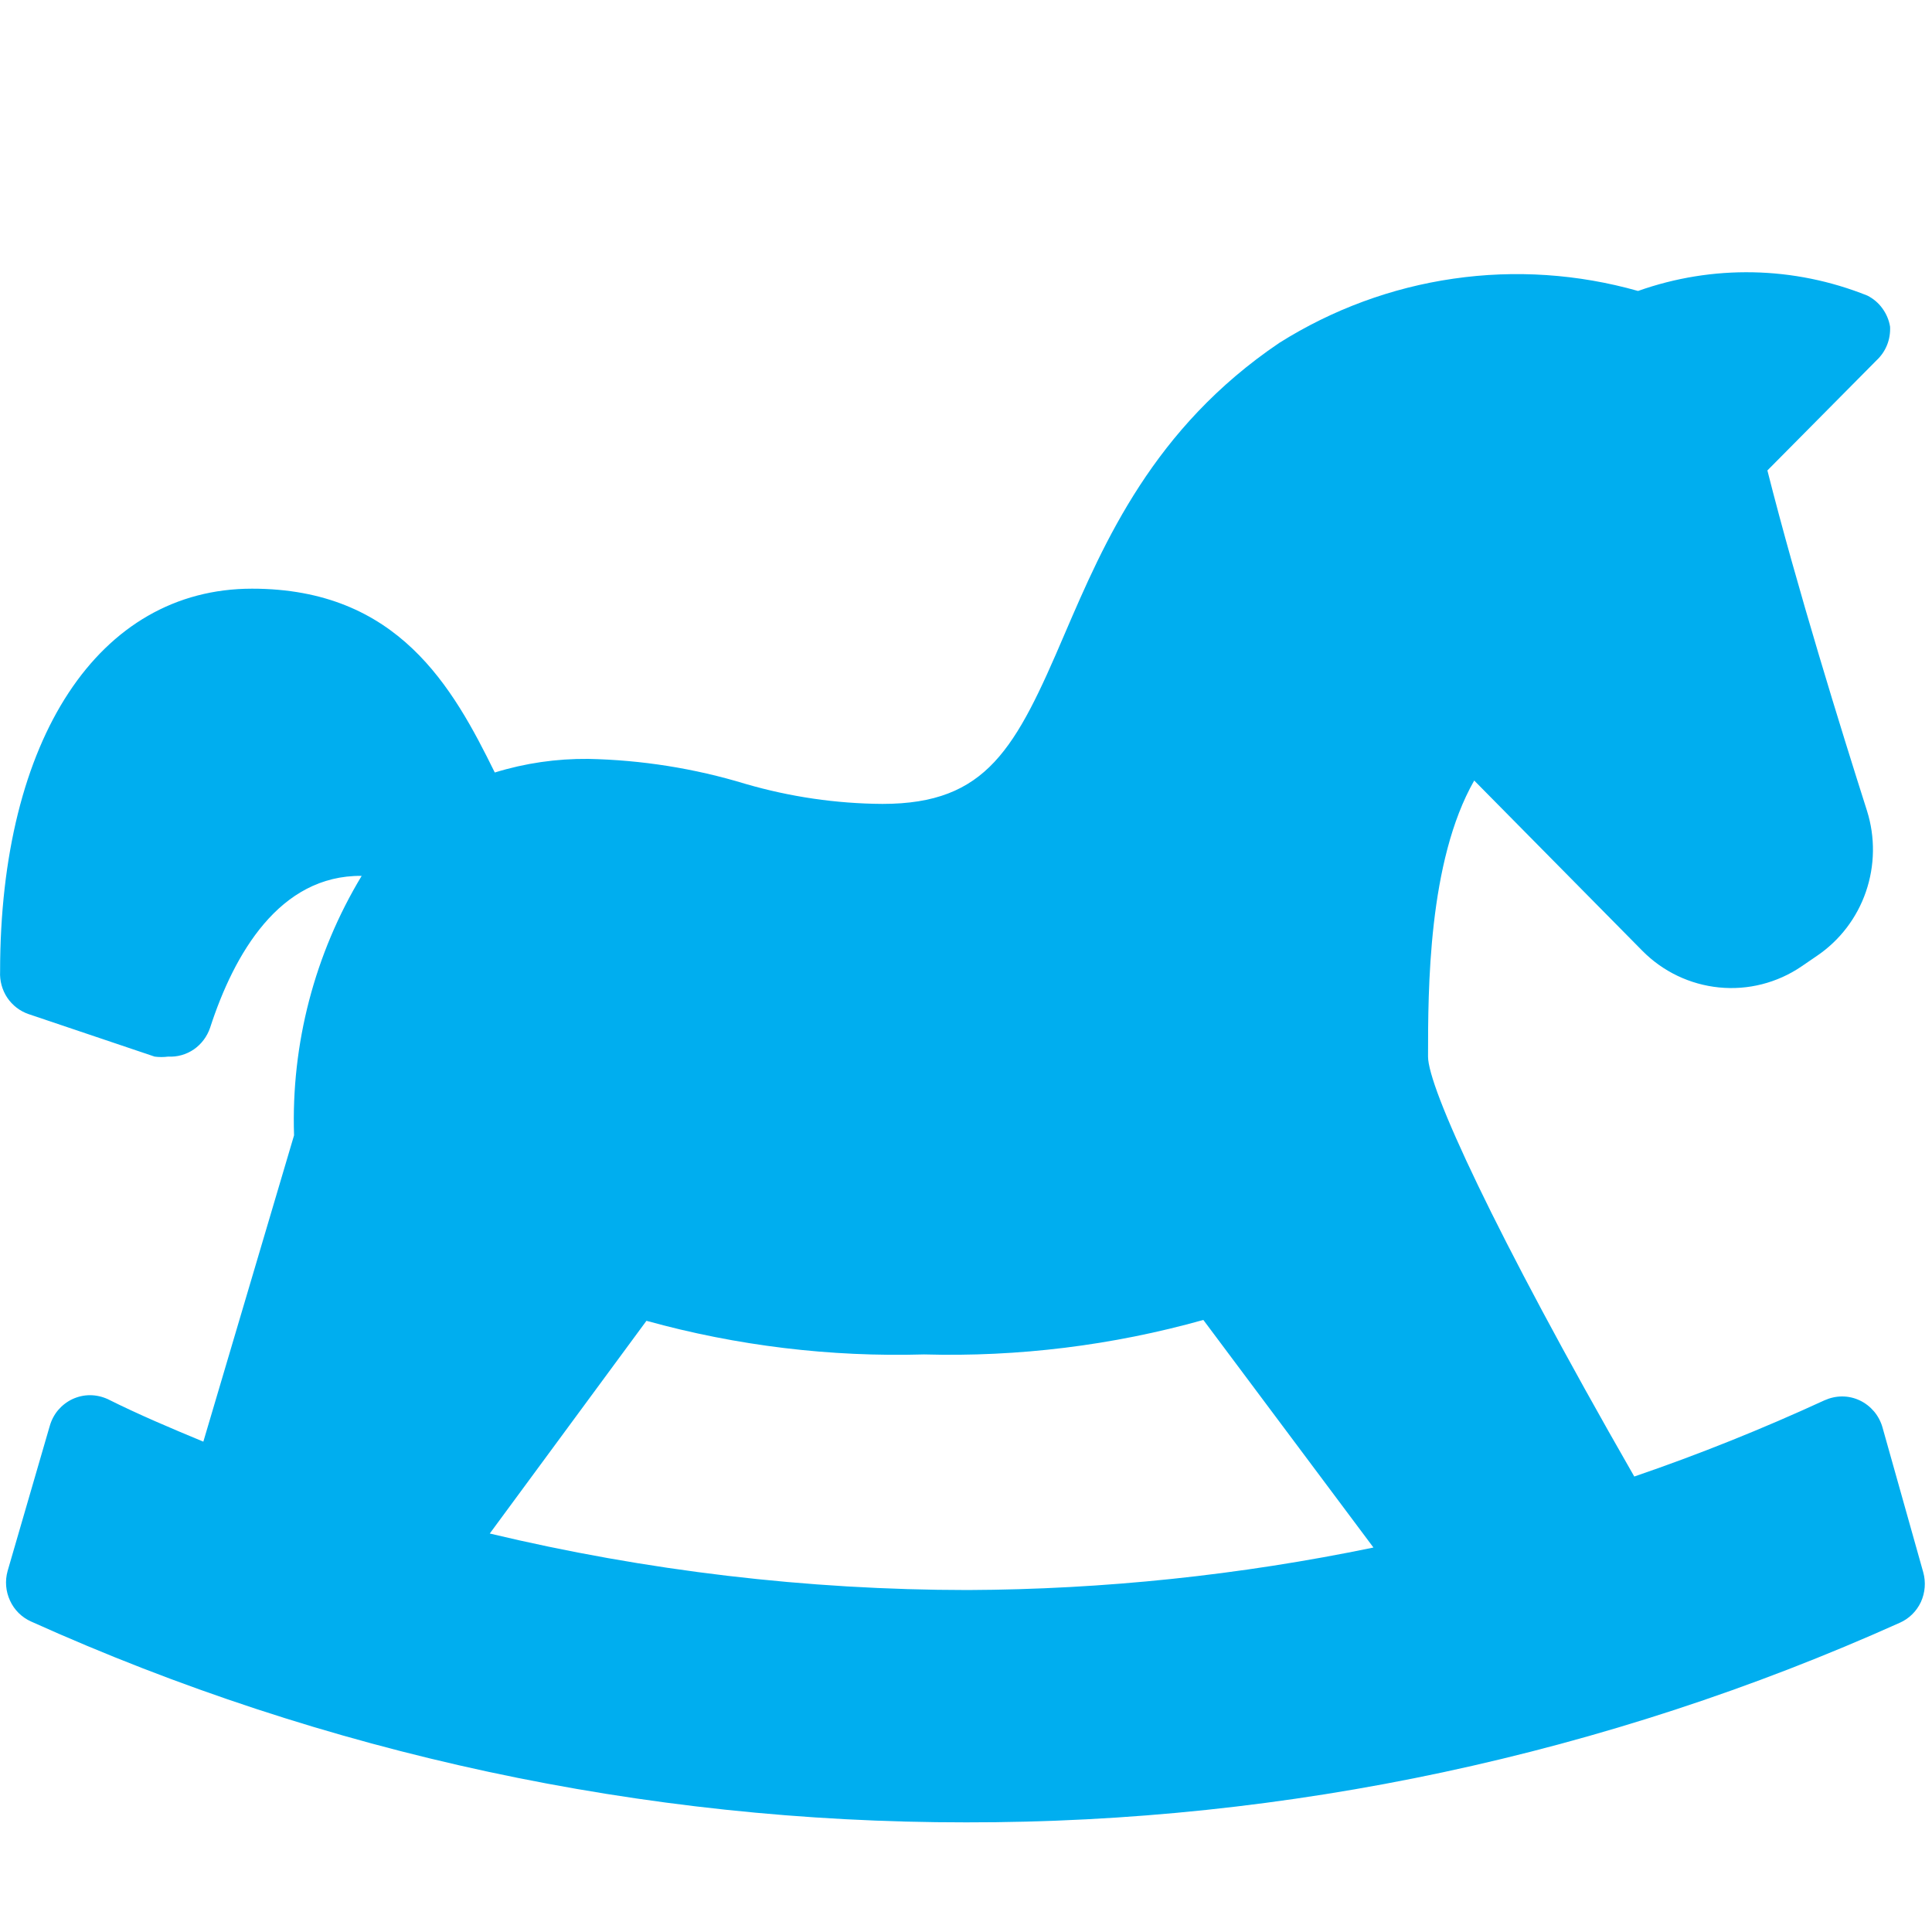 <svg width="20" height="20" viewBox="0 0 20 20" fill="none" xmlns="http://www.w3.org/2000/svg">
<path d="M19.488 14.778C19.471 14.717 19.441 14.66 19.4 14.611C19.359 14.563 19.309 14.524 19.252 14.497C19.195 14.47 19.133 14.456 19.07 14.456C19.007 14.456 18.945 14.47 18.887 14.496C18.244 14.792 17.587 15.056 16.918 15.285C15.448 12.722 14.783 11.255 14.783 10.938C14.783 10.247 14.783 8.917 15.261 8.08L17.001 9.842C17.214 10.058 17.495 10.192 17.796 10.222C18.096 10.252 18.398 10.175 18.648 10.005L18.809 9.895C19.045 9.735 19.223 9.502 19.316 9.231C19.409 8.96 19.413 8.666 19.327 8.393C19.066 7.574 18.601 6.077 18.296 4.87L19.427 3.729C19.474 3.685 19.511 3.631 19.535 3.571C19.559 3.511 19.569 3.446 19.566 3.382C19.555 3.313 19.527 3.248 19.486 3.192C19.446 3.136 19.392 3.091 19.331 3.06C18.571 2.755 17.728 2.738 16.957 3.012C16.335 2.836 15.684 2.792 15.045 2.885C14.406 2.977 13.792 3.204 13.244 3.549C11.94 4.43 11.431 5.61 11.022 6.561C10.514 7.75 10.218 8.322 9.135 8.322C8.656 8.319 8.179 8.249 7.718 8.115C7.189 7.954 6.64 7.867 6.088 7.856C5.761 7.853 5.435 7.9 5.122 7.997C4.688 7.116 4.122 6.094 2.609 6.094C1.022 6.094 0.001 7.649 0.001 10.057C-0.004 10.153 0.022 10.248 0.075 10.328C0.129 10.408 0.206 10.467 0.296 10.498L1.601 10.938C1.647 10.944 1.694 10.944 1.74 10.938C1.835 10.943 1.928 10.917 2.007 10.863C2.085 10.809 2.144 10.73 2.175 10.639C2.422 9.877 2.892 9.058 3.744 9.067C3.257 9.874 3.013 10.807 3.044 11.753L2.105 14.924C1.775 14.787 1.44 14.646 1.114 14.483C1.056 14.457 0.994 14.443 0.931 14.443C0.869 14.443 0.807 14.457 0.749 14.484C0.692 14.511 0.642 14.55 0.601 14.598C0.56 14.647 0.531 14.704 0.514 14.765L0.079 16.262C0.05 16.365 0.059 16.474 0.104 16.57C0.148 16.667 0.226 16.743 0.322 16.786C3.369 18.159 6.666 18.867 10.001 18.865C13.329 18.869 16.622 18.166 19.666 16.799C19.762 16.757 19.84 16.68 19.885 16.584C19.929 16.487 19.938 16.378 19.909 16.275L19.488 14.778ZM14.218 16.02C12.836 16.306 11.429 16.454 10.018 16.46C8.352 16.459 6.692 16.262 5.07 15.875L6.692 13.673C7.628 13.932 8.596 14.049 9.566 14.021C10.542 14.048 11.516 13.928 12.457 13.664L14.218 16.02Z" fill="#00AEEF"/>
</svg>
